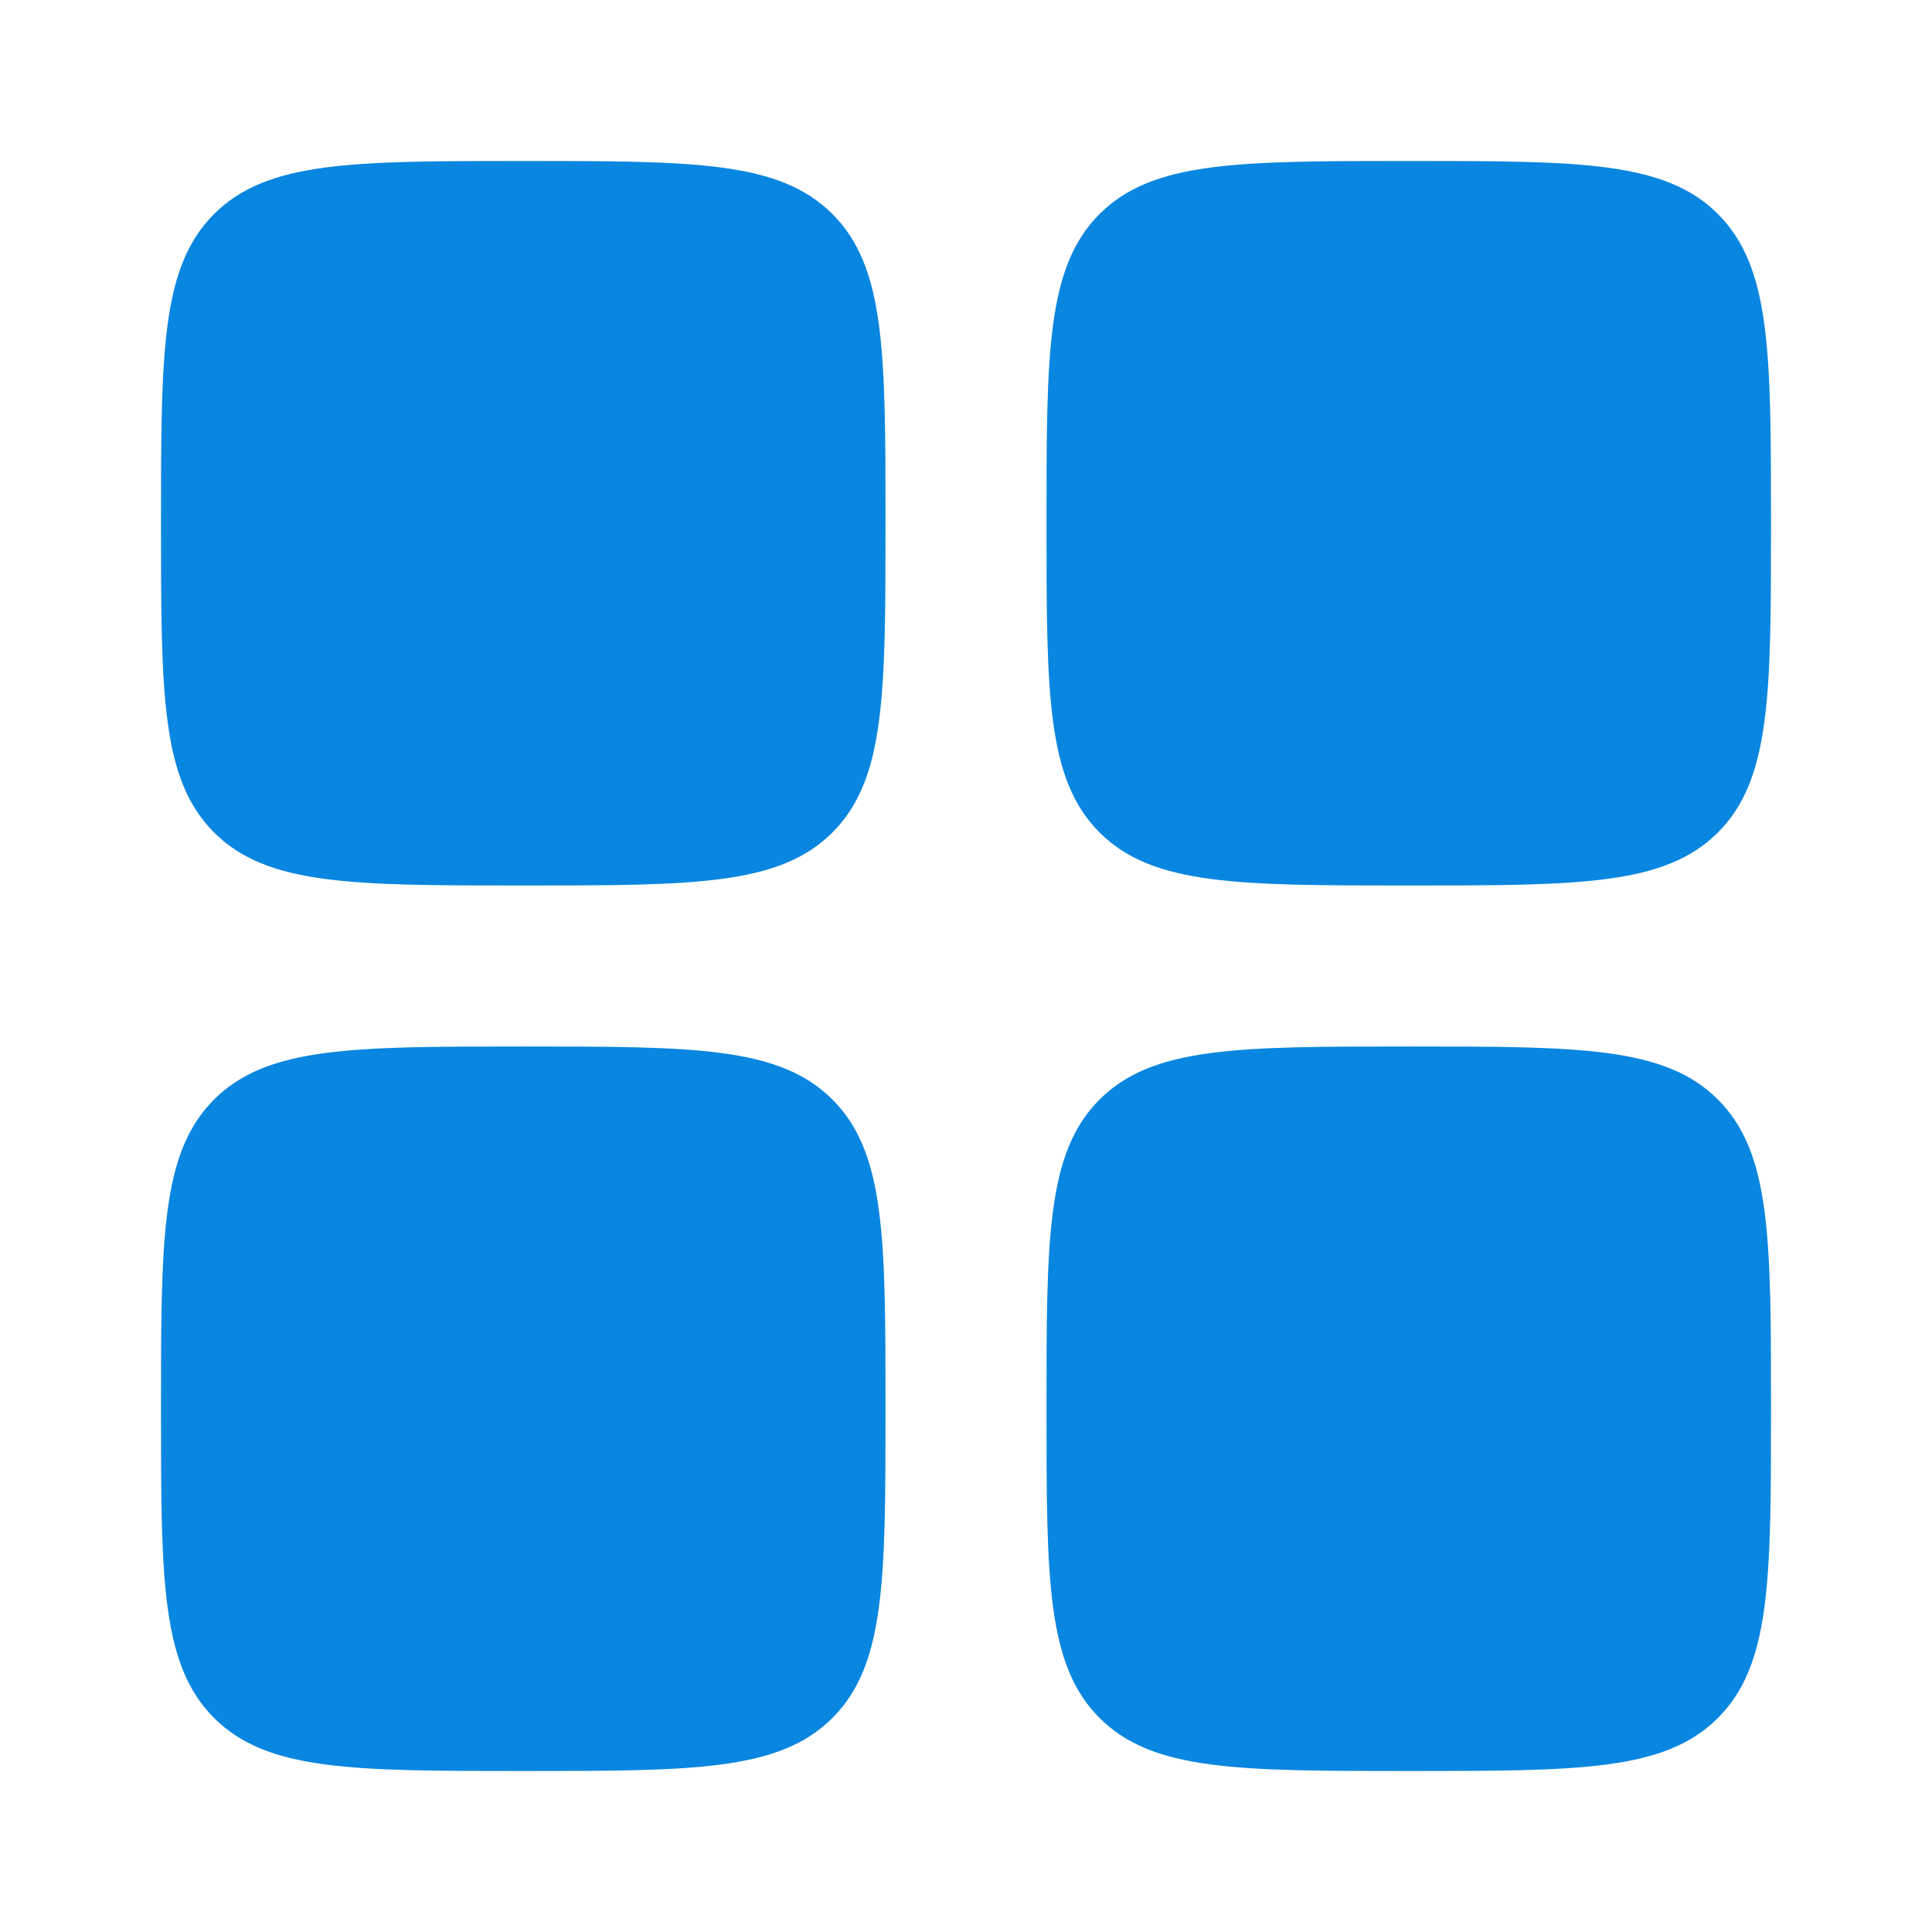 <?xml version="1.0" encoding="UTF-8"?> <svg xmlns="http://www.w3.org/2000/svg" width="200" height="200" viewBox="0 0 200 200" fill="none"><path d="M16.667 54.166C16.667 36.489 16.667 27.65 22.159 22.158C27.65 16.666 36.489 16.666 54.167 16.666C71.844 16.666 80.683 16.666 86.175 22.158C91.667 27.65 91.667 36.489 91.667 54.166C91.667 71.844 91.667 80.683 86.175 86.175C80.683 91.666 71.844 91.666 54.167 91.666C36.489 91.666 27.65 91.666 22.159 86.175C16.667 80.683 16.667 71.844 16.667 54.166Z" fill="#0986E0"></path><path d="M108.333 145.833C108.333 128.156 108.333 119.317 113.825 113.825C119.317 108.333 128.156 108.333 145.833 108.333C163.511 108.333 172.35 108.333 177.841 113.825C183.333 119.317 183.333 128.156 183.333 145.833C183.333 163.511 183.333 172.35 177.841 177.842C172.35 183.333 163.511 183.333 145.833 183.333C128.156 183.333 119.317 183.333 113.825 177.842C108.333 172.35 108.333 163.511 108.333 145.833Z" fill="#0986E0"></path><path d="M16.667 145.833C16.667 128.156 16.667 119.317 22.159 113.825C27.65 108.333 36.489 108.333 54.167 108.333C71.844 108.333 80.683 108.333 86.175 113.825C91.667 119.317 91.667 128.156 91.667 145.833C91.667 163.511 91.667 172.35 86.175 177.842C80.683 183.333 71.844 183.333 54.167 183.333C36.489 183.333 27.65 183.333 22.159 177.842C16.667 172.35 16.667 163.511 16.667 145.833Z" fill="#0986E0"></path><path d="M108.333 54.166C108.333 36.489 108.333 27.65 113.825 22.158C119.317 16.666 128.156 16.666 145.833 16.666C163.511 16.666 172.35 16.666 177.841 22.158C183.333 27.65 183.333 36.489 183.333 54.166C183.333 71.844 183.333 80.683 177.841 86.175C172.35 91.666 163.511 91.666 145.833 91.666C128.156 91.666 119.317 91.666 113.825 86.175C108.333 80.683 108.333 71.844 108.333 54.166Z" fill="#0986E0"></path></svg> 
